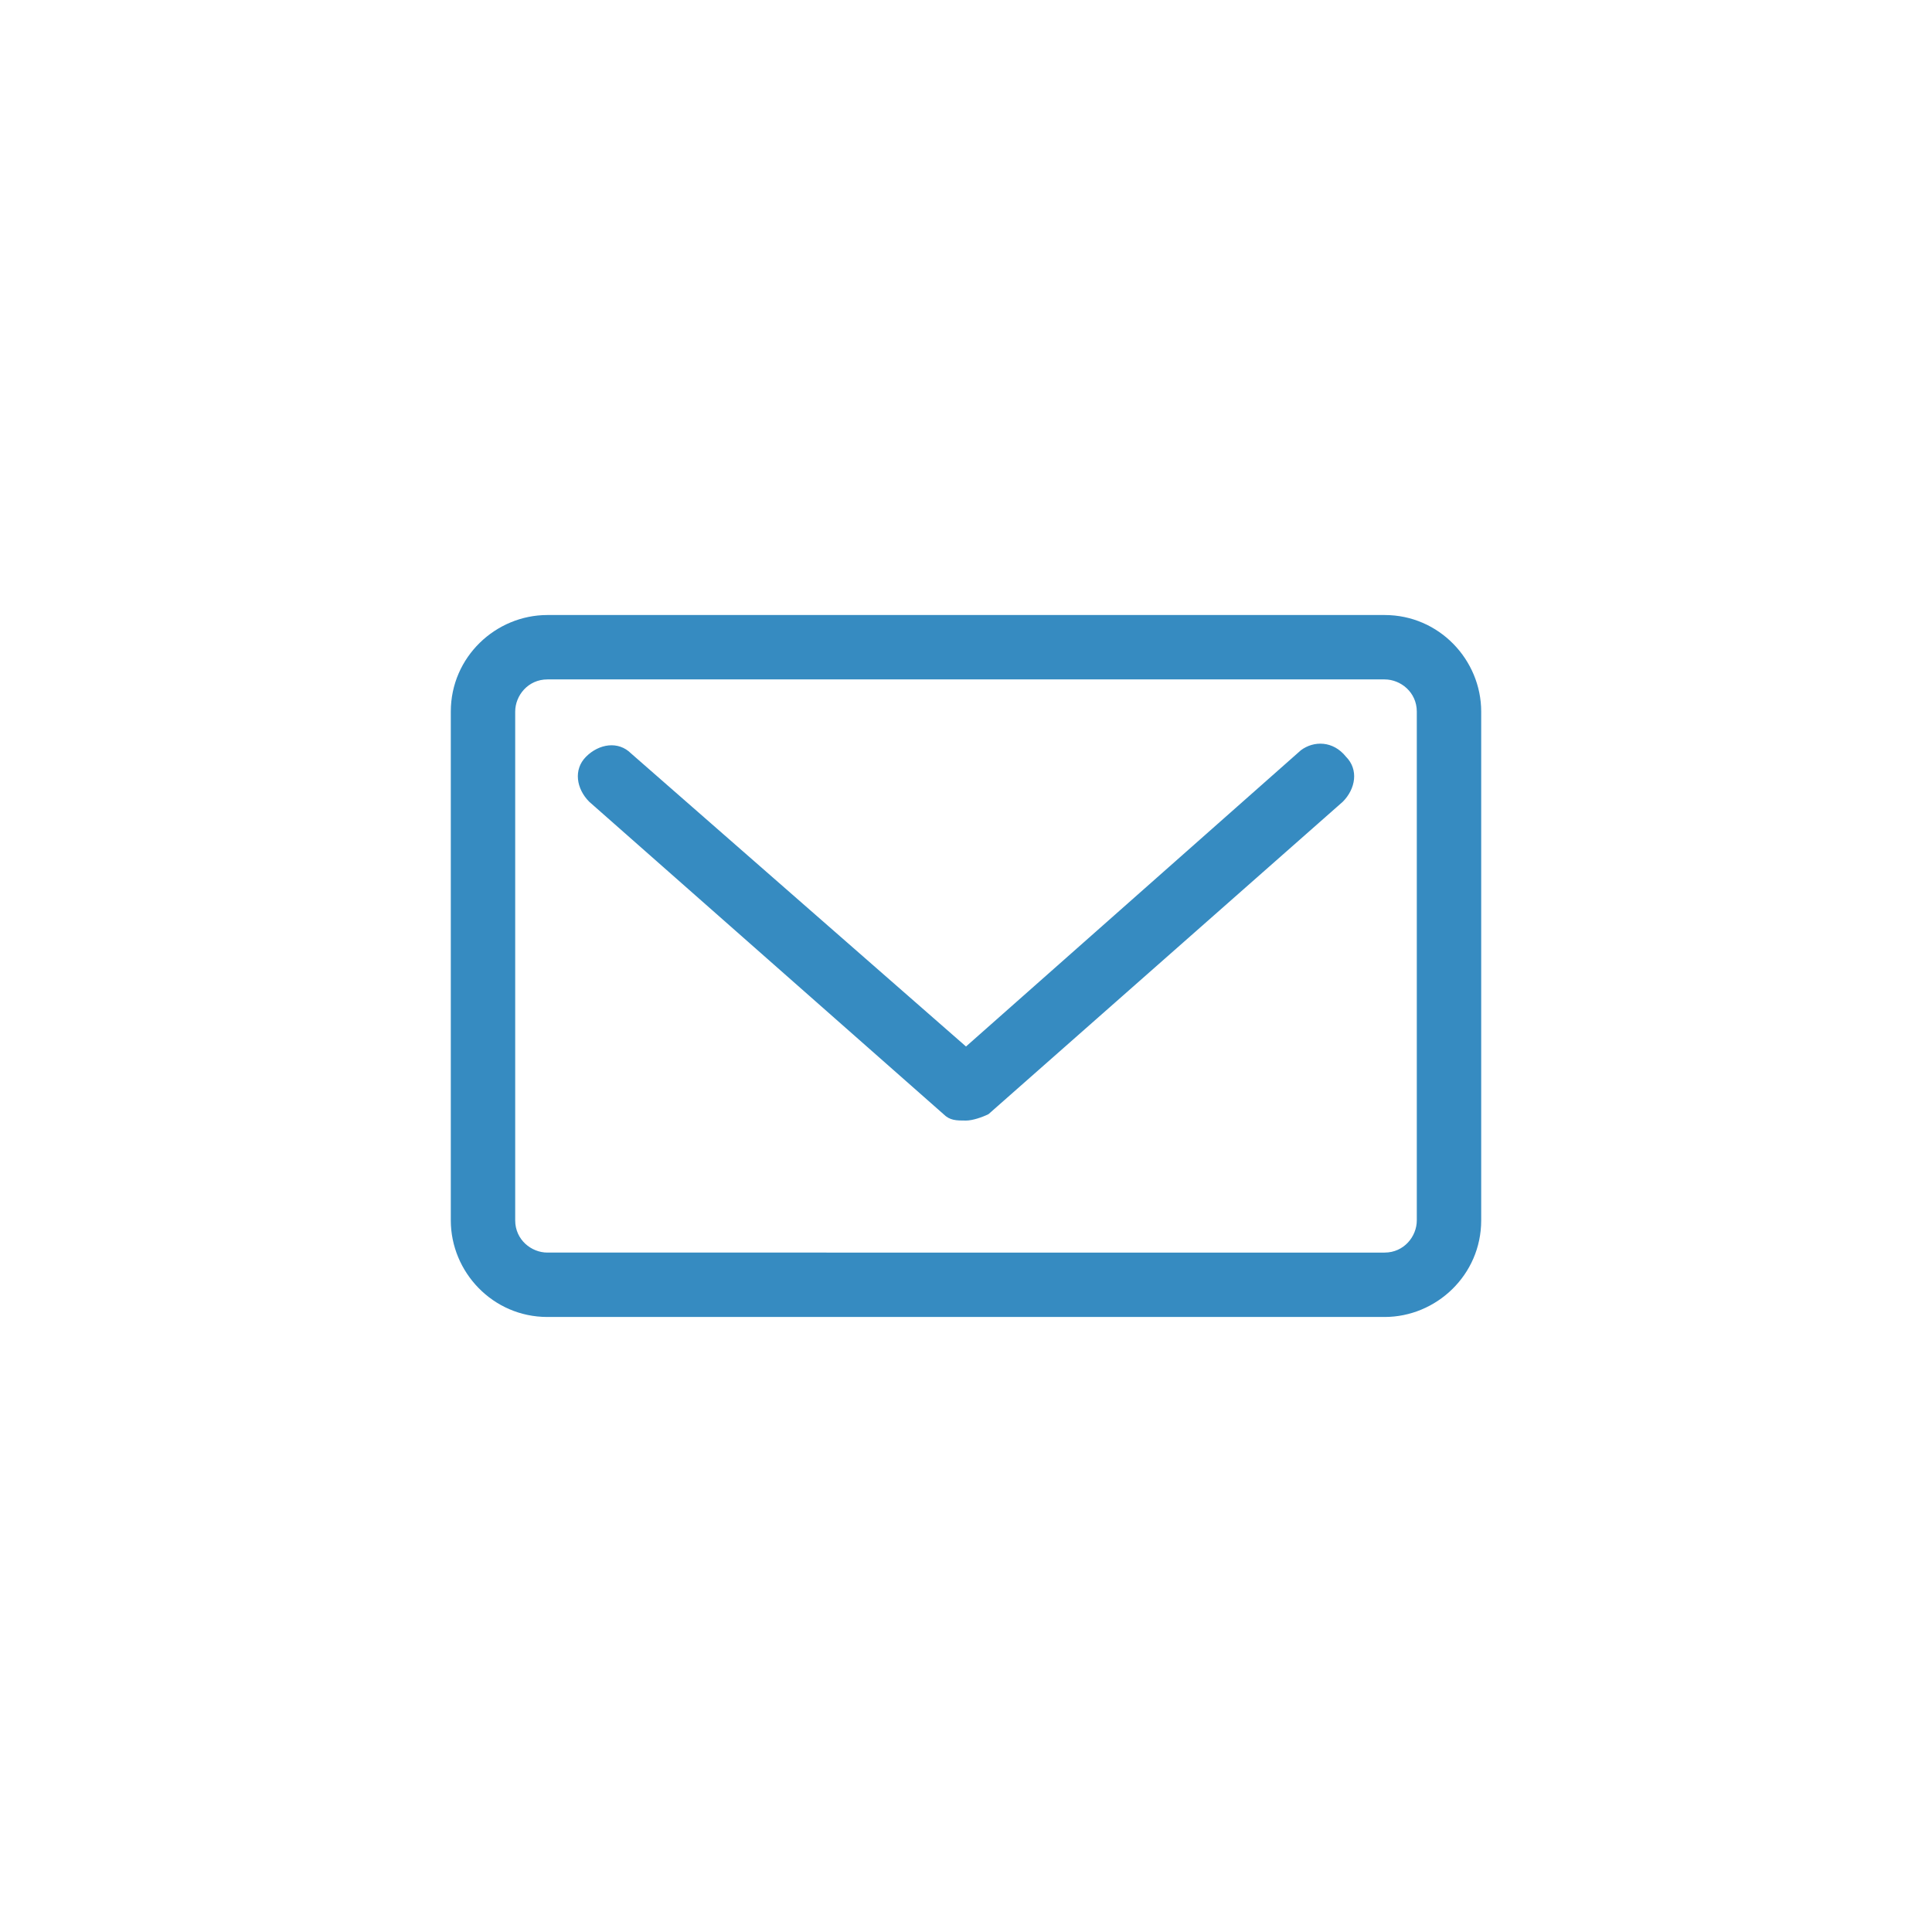 <?xml version="1.0" encoding="utf-8"?>
<!-- Generator: Adobe Illustrator 25.1.0, SVG Export Plug-In . SVG Version: 6.00 Build 0)  -->
<svg version="1.1" id="Ebene_1" xmlns="http://www.w3.org/2000/svg" xmlns:xlink="http://www.w3.org/1999/xlink" x="0px" y="0px"
	 viewBox="0 0 60 60" style="enable-background:new 0 0 60 60;" xml:space="preserve">
<style type="text/css">
	.st0{fill:transparent;}
	.st1{fill:#368BC1;}
</style>
<g>
	<g>
		<path class="st0" d="M60,30c0,14.1-9.8,26-23,29.2c-2.3,0.6-4.6,0.8-7,0.8c-0.7,0-1.3,0-2-0.1c-15.6-1-28-14-28-29.9
			C0,13.4,13.4,0,30,0S60,13.4,60,30"/>
	</g>
	<g>
		<path class="st1" d="M40.4,23.3L30,32.5l-10.4-9.1c-0.4-0.4-1-0.3-1.4,0.1s-0.3,1,0.1,1.4l11,9.7c0.2,0.2,0.4,0.2,0.7,0.2
			c0.2,0,0.5-0.1,0.7-0.2l11-9.7c0.4-0.4,0.5-1,0.1-1.4C41.4,23,40.8,23,40.4,23.3"/>
	</g>
	<g>
		<path class="st1" d="M44,37.9c0,0.5-0.4,1-1,1H17c-0.5,0-1-0.4-1-1V22.1c0-0.5,0.4-1,1-1h26c0.5,0,1,0.4,1,1V37.9z M43,19.1H17
			c-1.6,0-3,1.3-3,3v15.8c0,1.6,1.3,3,3,3h26c1.6,0,3-1.3,3-3V22.1C46,20.5,44.7,19.1,43,19.1"/>
	</g>
</g>
</svg>

